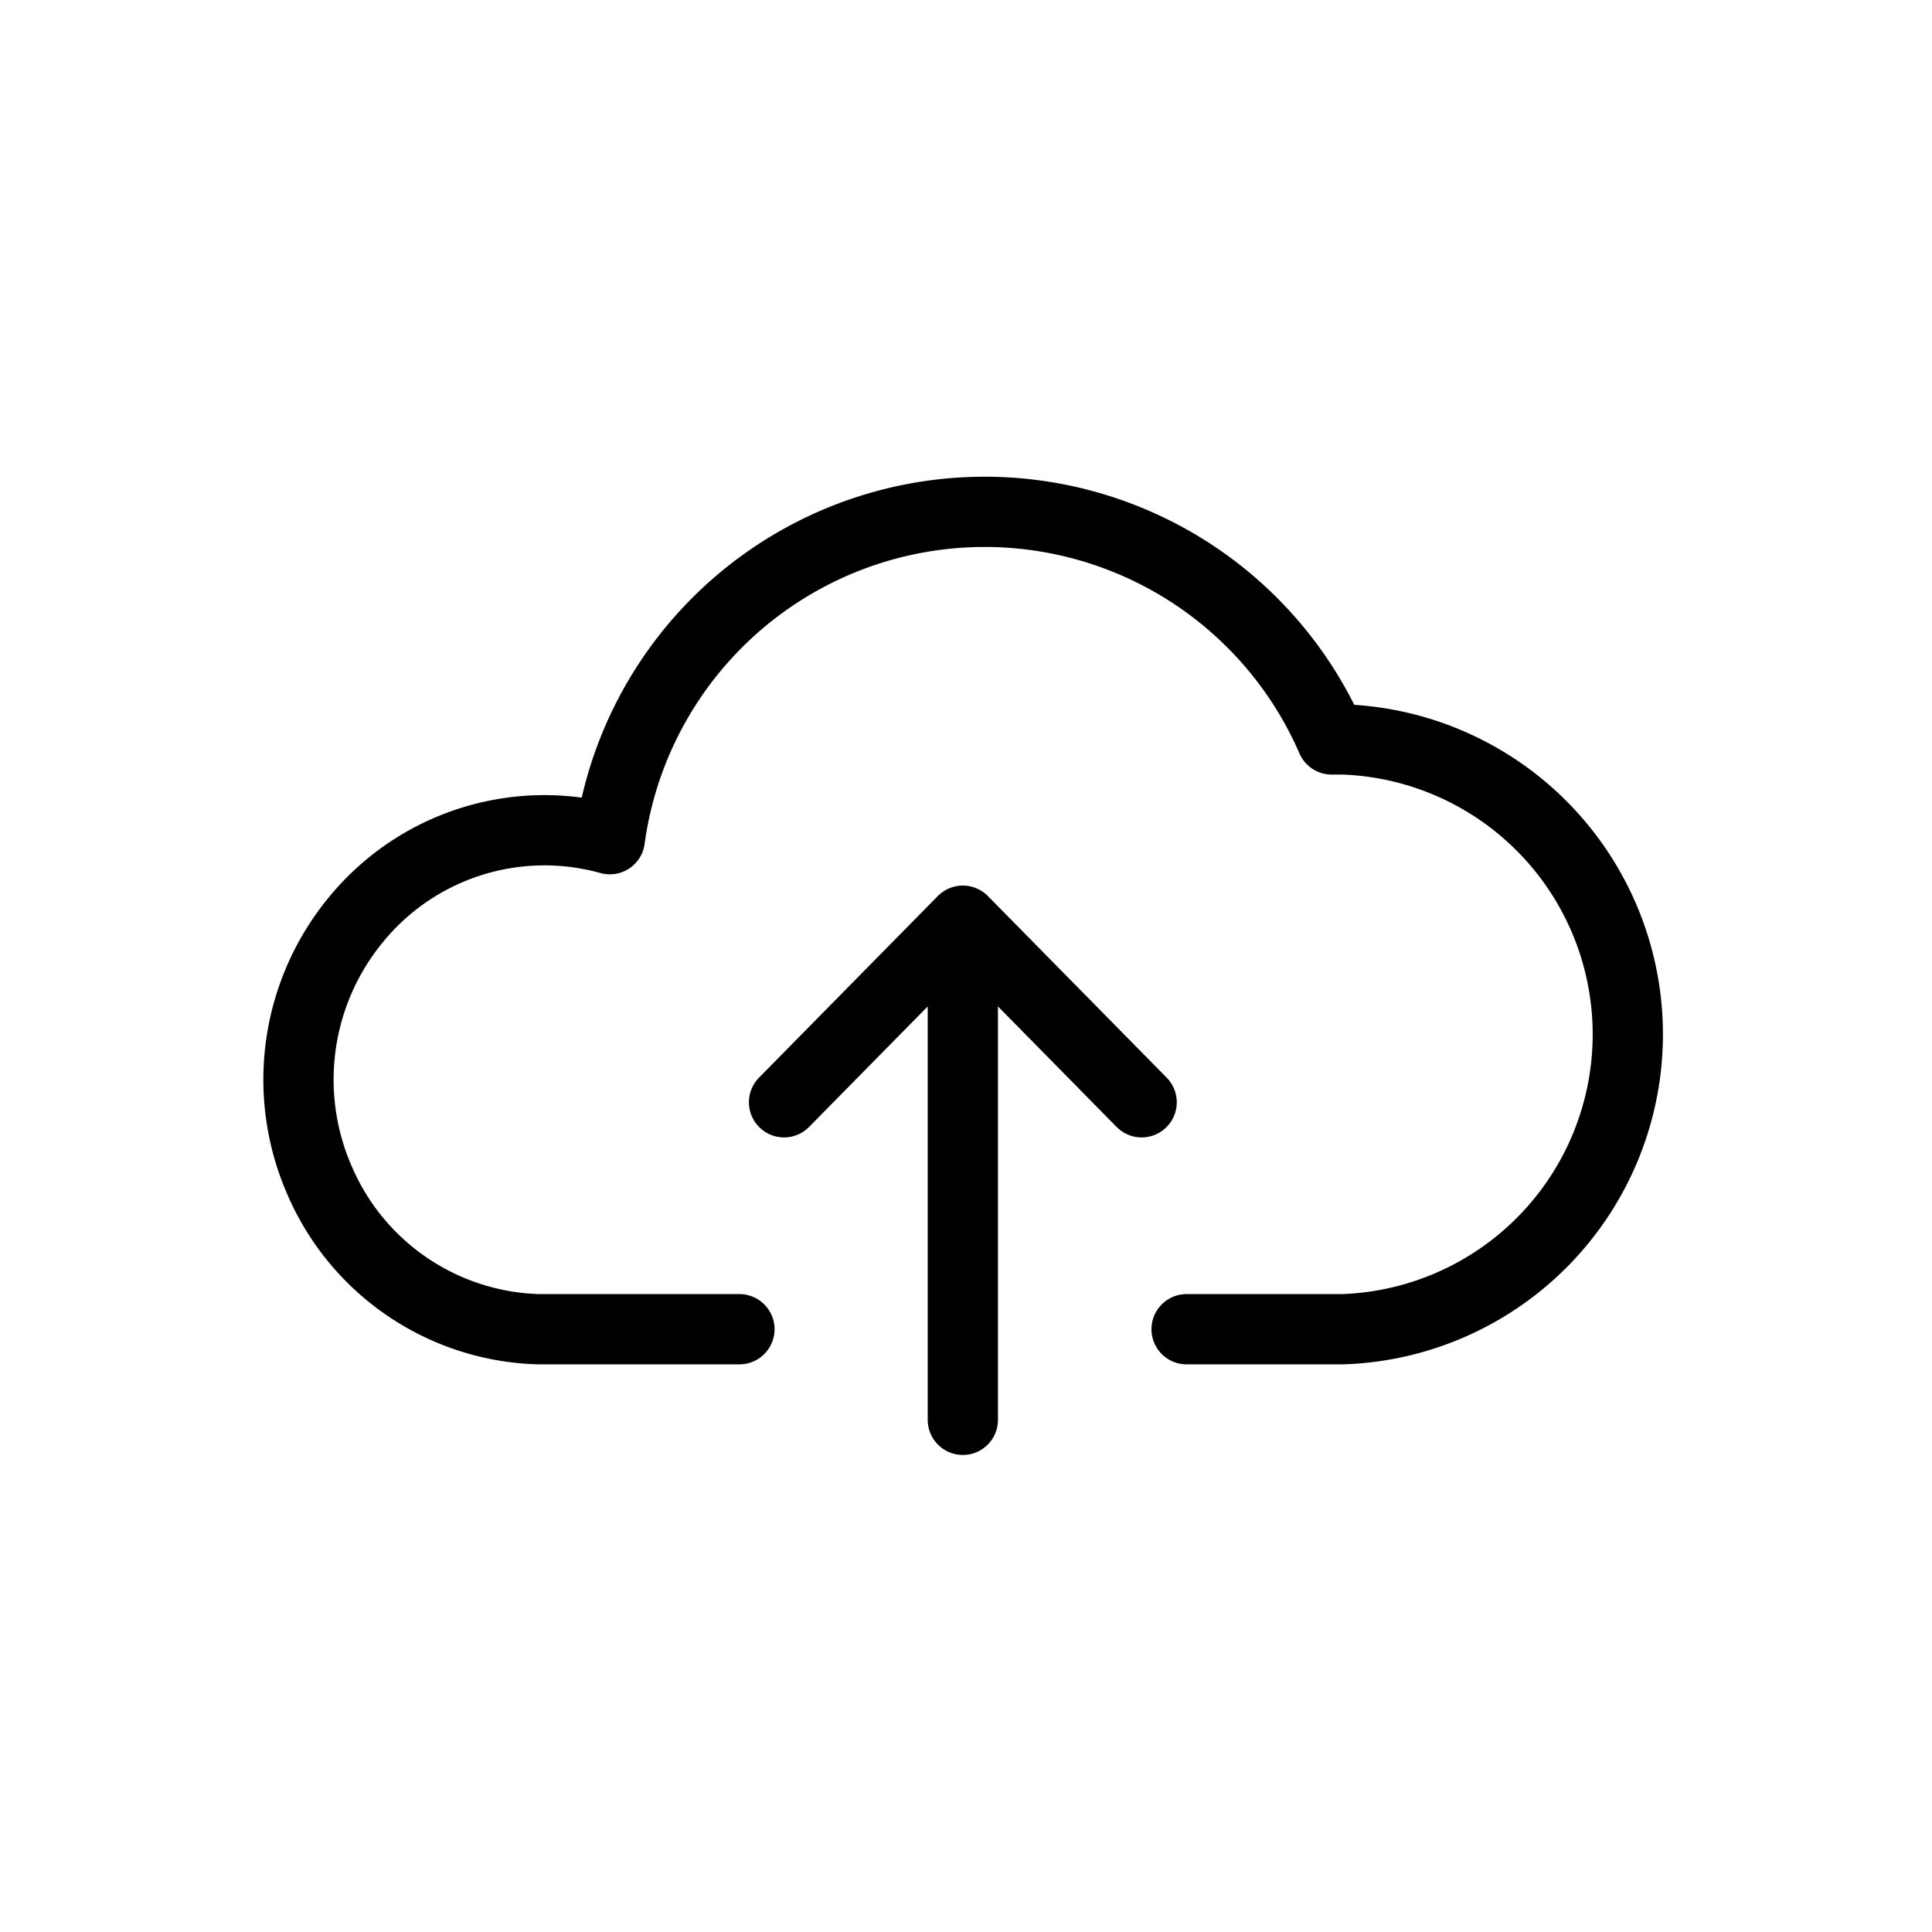 <svg id="Layer_1" data-name="Layer 1" xmlns="http://www.w3.org/2000/svg" viewBox="0 0 55 55"><g id="Transition"><g id="_01_NNIT_frontpage_tablet" data-name="01_NNIT_frontpage_tablet"><g id="upload-to-cloud-4408_60f6150a-8abf-4aa9-915b-4c4f88a9f704" data-name="upload-to-cloud-4408 60f6150a-8abf-4aa9-915b-4c4f88a9f704"><path id="Path" d="M33.78,37.84h4.45a8.4,8.4,0,0,0,0-16.79h-.32a10.77,10.77,0,0,0-20.55,2.84A6.93,6.93,0,0,0,10.2,26.1a7.16,7.16,0,0,0-1.1,7.51,7,7,0,0,0,6.22,4.23h5.73" style="fill:none;stroke:#000;stroke-linecap:round;stroke-linejoin:round;stroke-width:2px"/><path id="Shape" d="M27.41,40.42V26.21m5.09,5.17-5.09-5.17-5.09,5.17" style="fill:none;stroke:#000;stroke-linecap:round;stroke-linejoin:round;stroke-width:2px"/></g></g></g></svg>